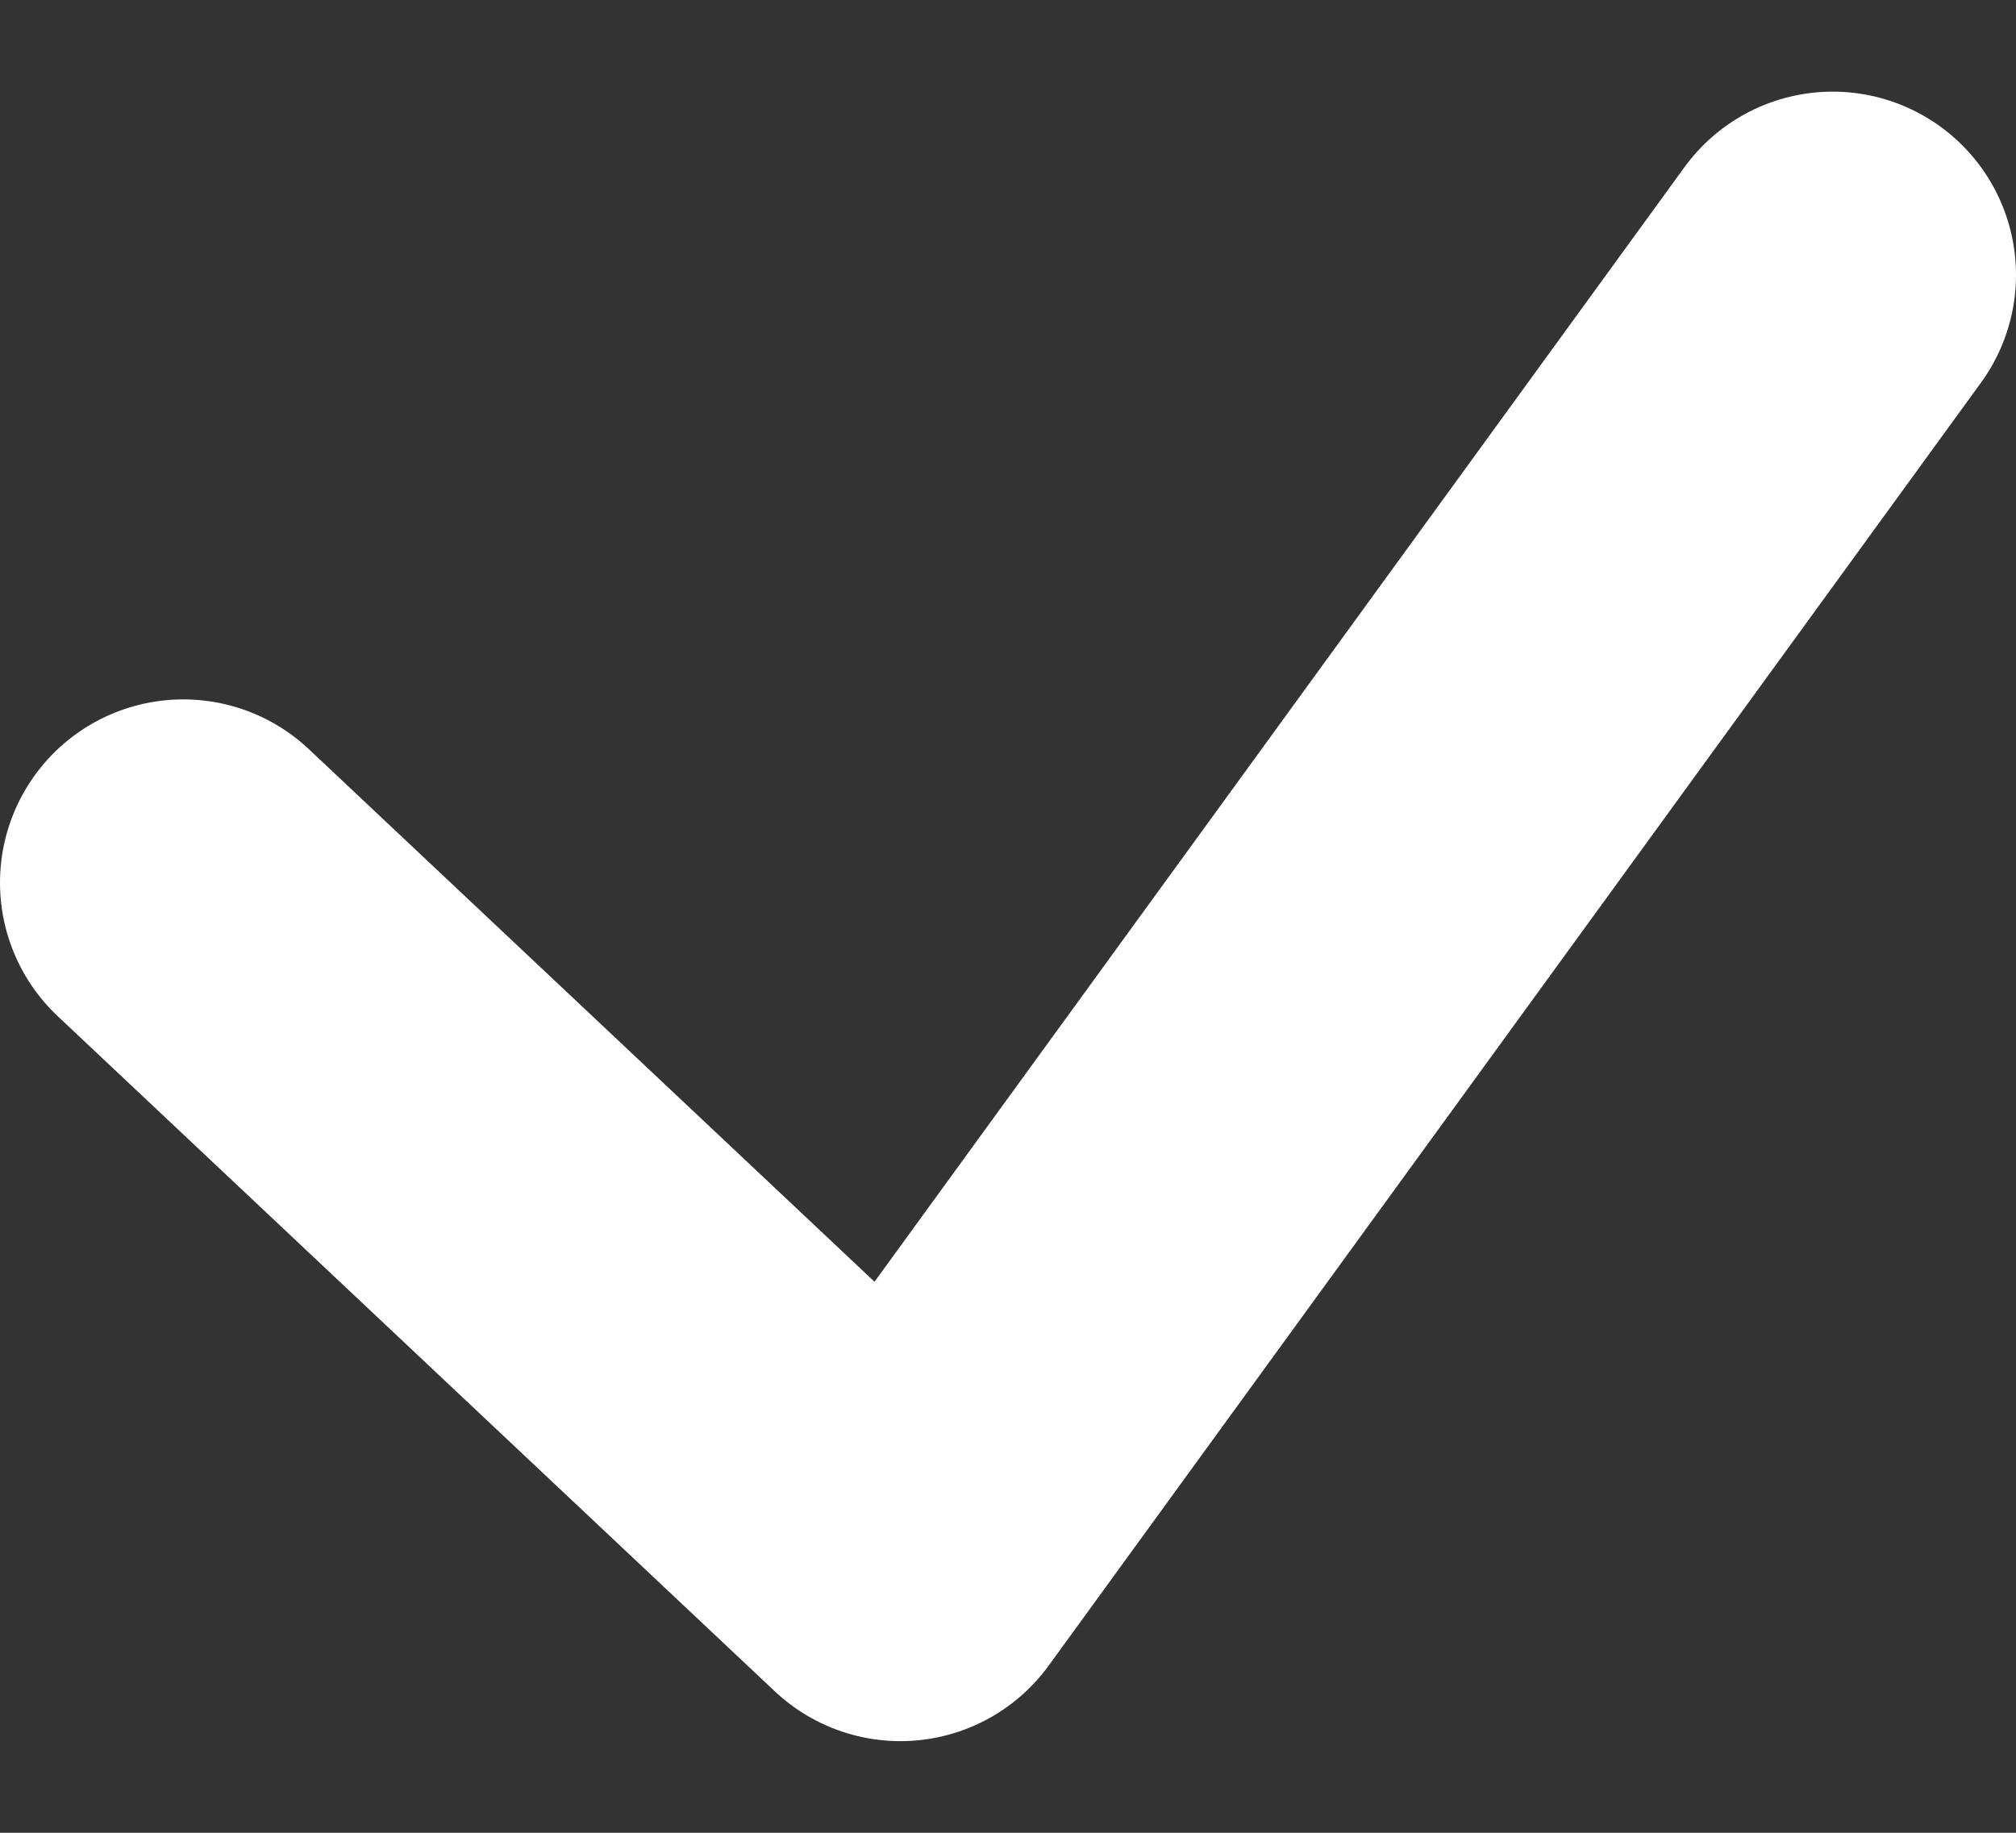 <svg xmlns='http://www.w3.org/2000/svg'  viewBox='0 0 11 10' fill='none'><rect x="0" y="0" width="11" height="10" fill="#333333" stroke="none"/><path d='M1 4.816L4.913 8.5L10 1.5' stroke='#FFF' stroke-width='2' stroke-linecap='round' stroke-linejoin='round'/></svg>